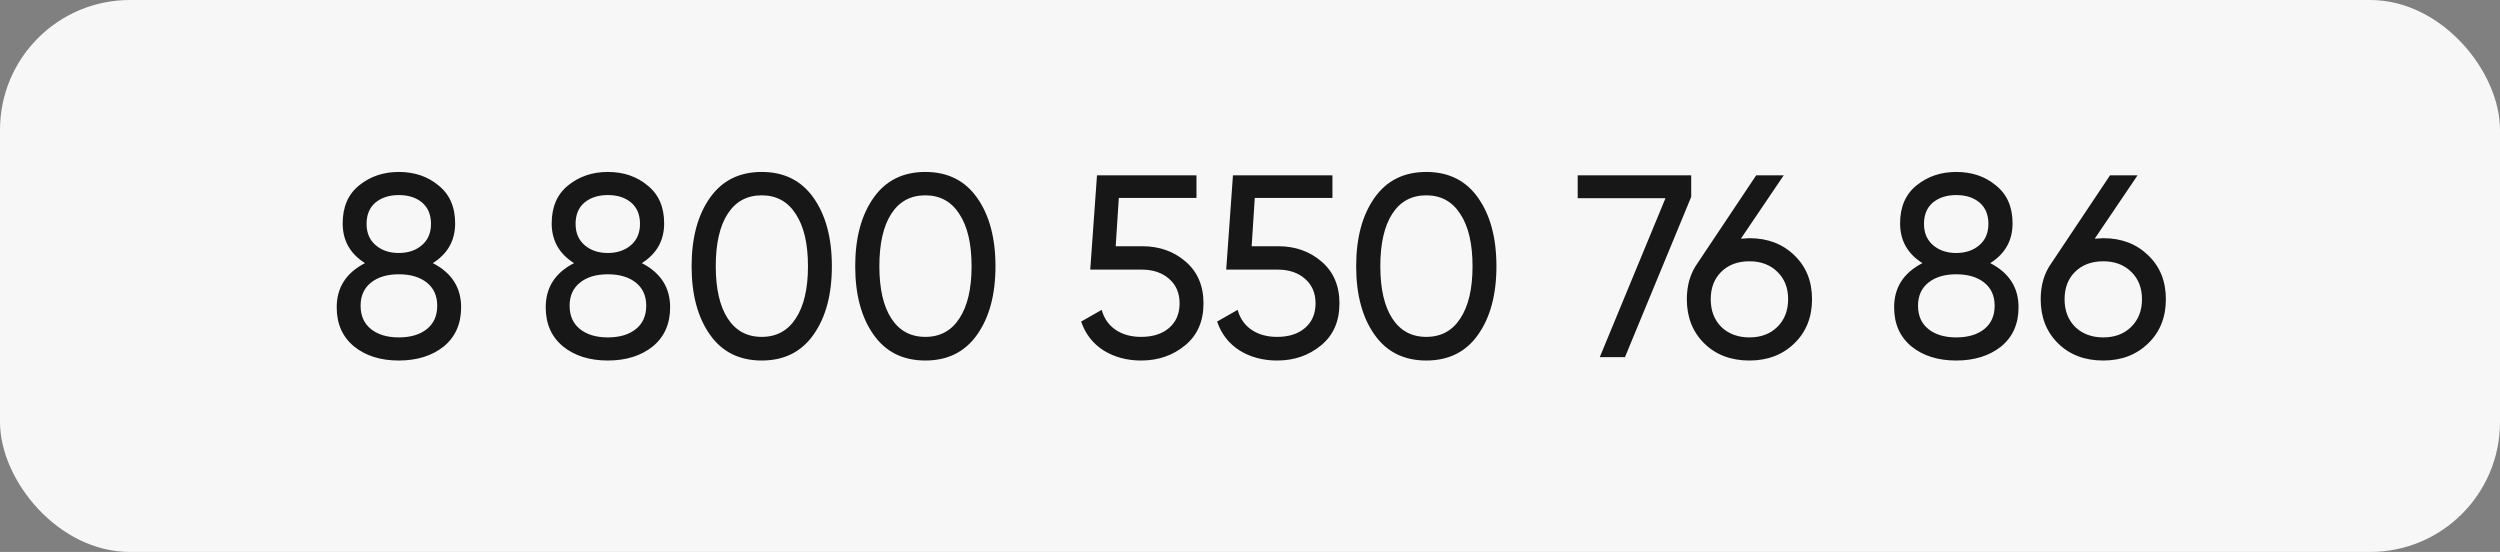 <?xml version="1.0" encoding="UTF-8"?> <svg xmlns="http://www.w3.org/2000/svg" width="154" height="34" viewBox="0 0 154 34" fill="none"><rect x="0" y="0" width="154" height="34" fill="#808080" stroke="none"/> <rect width="154" height="34" rx="8" fill="#F7F7F7"></rect> <path d="M26.661 16.208C27.823 16.805 28.405 17.712 28.405 18.928C28.405 19.952 28.047 20.757 27.333 21.344C26.608 21.92 25.685 22.208 24.565 22.208C23.445 22.208 22.527 21.92 21.813 21.344C21.098 20.757 20.741 19.952 20.741 18.928C20.741 17.712 21.322 16.805 22.485 16.208C21.567 15.632 21.109 14.816 21.109 13.76C21.109 12.747 21.445 11.968 22.117 11.424C22.799 10.869 23.616 10.592 24.565 10.592C25.535 10.592 26.352 10.869 27.013 11.424C27.695 11.968 28.037 12.747 28.037 13.76C28.037 14.816 27.578 15.632 26.661 16.208ZM24.565 12.016C23.978 12.016 23.498 12.171 23.125 12.48C22.762 12.789 22.581 13.227 22.581 13.792C22.581 14.347 22.767 14.784 23.141 15.104C23.514 15.424 23.989 15.584 24.565 15.584C25.141 15.584 25.616 15.424 25.989 15.104C26.362 14.784 26.549 14.347 26.549 13.792C26.549 13.227 26.367 12.789 26.005 12.48C25.642 12.171 25.162 12.016 24.565 12.016ZM24.565 20.784C25.29 20.784 25.866 20.613 26.293 20.272C26.72 19.931 26.933 19.451 26.933 18.832C26.933 18.224 26.72 17.749 26.293 17.408C25.866 17.067 25.29 16.896 24.565 16.896C23.85 16.896 23.279 17.067 22.853 17.408C22.426 17.749 22.213 18.224 22.213 18.832C22.213 19.451 22.426 19.931 22.853 20.272C23.279 20.613 23.85 20.784 24.565 20.784ZM39.536 16.208C40.699 16.805 41.28 17.712 41.28 18.928C41.28 19.952 40.922 20.757 40.208 21.344C39.483 21.92 38.56 22.208 37.44 22.208C36.32 22.208 35.403 21.92 34.688 21.344C33.973 20.757 33.616 19.952 33.616 18.928C33.616 17.712 34.197 16.805 35.36 16.208C34.443 15.632 33.984 14.816 33.984 13.76C33.984 12.747 34.32 11.968 34.992 11.424C35.675 10.869 36.49 10.592 37.44 10.592C38.41 10.592 39.227 10.869 39.888 11.424C40.571 11.968 40.912 12.747 40.912 13.76C40.912 14.816 40.453 15.632 39.536 16.208ZM37.44 12.016C36.853 12.016 36.373 12.171 36 12.48C35.637 12.789 35.456 13.227 35.456 13.792C35.456 14.347 35.642 14.784 36.016 15.104C36.389 15.424 36.864 15.584 37.44 15.584C38.016 15.584 38.49 15.424 38.864 15.104C39.237 14.784 39.424 14.347 39.424 13.792C39.424 13.227 39.242 12.789 38.88 12.48C38.517 12.171 38.037 12.016 37.44 12.016ZM37.44 20.784C38.165 20.784 38.741 20.613 39.168 20.272C39.594 19.931 39.808 19.451 39.808 18.832C39.808 18.224 39.594 17.749 39.168 17.408C38.741 17.067 38.165 16.896 37.44 16.896C36.725 16.896 36.154 17.067 35.728 17.408C35.301 17.749 35.088 18.224 35.088 18.832C35.088 19.451 35.301 19.931 35.728 20.272C36.154 20.613 36.725 20.784 37.44 20.784ZM50.107 20.624C49.36 21.68 48.299 22.208 46.923 22.208C45.547 22.208 44.486 21.68 43.739 20.624C42.981 19.557 42.603 18.149 42.603 16.4C42.603 14.651 42.981 13.243 43.739 12.176C44.486 11.12 45.547 10.592 46.923 10.592C48.299 10.592 49.36 11.12 50.107 12.176C50.864 13.243 51.243 14.651 51.243 16.4C51.243 18.149 50.864 19.557 50.107 20.624ZM44.091 16.4C44.091 17.787 44.336 18.859 44.827 19.616C45.318 20.373 46.016 20.752 46.923 20.752C47.83 20.752 48.528 20.373 49.019 19.616C49.52 18.859 49.771 17.787 49.771 16.4C49.771 15.013 49.52 13.941 49.019 13.184C48.528 12.416 47.83 12.032 46.923 12.032C46.016 12.032 45.318 12.411 44.827 13.168C44.336 13.925 44.091 15.003 44.091 16.4ZM60.185 20.624C59.438 21.68 58.377 22.208 57.001 22.208C55.625 22.208 54.564 21.68 53.817 20.624C53.06 19.557 52.681 18.149 52.681 16.4C52.681 14.651 53.06 13.243 53.817 12.176C54.564 11.12 55.625 10.592 57.001 10.592C58.377 10.592 59.438 11.12 60.185 12.176C60.942 13.243 61.321 14.651 61.321 16.4C61.321 18.149 60.942 19.557 60.185 20.624ZM54.169 16.4C54.169 17.787 54.414 18.859 54.905 19.616C55.396 20.373 56.094 20.752 57.001 20.752C57.908 20.752 58.606 20.373 59.097 19.616C59.598 18.859 59.849 17.787 59.849 16.4C59.849 15.013 59.598 13.941 59.097 13.184C58.606 12.416 57.908 12.032 57.001 12.032C56.094 12.032 55.396 12.411 54.905 13.168C54.414 13.925 54.169 15.003 54.169 16.4ZM68.727 15.168H70.359C71.415 15.168 72.306 15.483 73.031 16.112C73.767 16.741 74.135 17.6 74.135 18.688C74.135 19.787 73.762 20.645 73.015 21.264C72.258 21.893 71.351 22.208 70.295 22.208C69.42 22.208 68.647 22 67.975 21.584C67.314 21.157 66.855 20.565 66.599 19.808L67.863 19.088C68.012 19.621 68.3 20.032 68.727 20.32C69.154 20.608 69.676 20.752 70.295 20.752C71.01 20.752 71.58 20.571 72.007 20.208C72.444 19.835 72.663 19.328 72.663 18.688C72.663 18.048 72.444 17.541 72.007 17.168C71.58 16.795 71.02 16.608 70.327 16.608H67.159L67.575 10.8H73.703V12.192H68.919L68.727 15.168ZM77.102 15.168H78.734C79.79 15.168 80.681 15.483 81.406 16.112C82.142 16.741 82.51 17.6 82.51 18.688C82.51 19.787 82.137 20.645 81.39 21.264C80.633 21.893 79.726 22.208 78.67 22.208C77.795 22.208 77.022 22 76.35 21.584C75.689 21.157 75.23 20.565 74.974 19.808L76.238 19.088C76.387 19.621 76.675 20.032 77.102 20.32C77.529 20.608 78.051 20.752 78.67 20.752C79.385 20.752 79.955 20.571 80.382 20.208C80.819 19.835 81.038 19.328 81.038 18.688C81.038 18.048 80.819 17.541 80.382 17.168C79.955 16.795 79.395 16.608 78.702 16.608H75.534L75.95 10.8H82.078V12.192H77.294L77.102 15.168ZM91.044 20.624C90.298 21.68 89.236 22.208 87.86 22.208C86.484 22.208 85.423 21.68 84.676 20.624C83.919 19.557 83.54 18.149 83.54 16.4C83.54 14.651 83.919 13.243 84.676 12.176C85.423 11.12 86.484 10.592 87.86 10.592C89.236 10.592 90.298 11.12 91.044 12.176C91.802 13.243 92.18 14.651 92.18 16.4C92.18 18.149 91.802 19.557 91.044 20.624ZM85.028 16.4C85.028 17.787 85.274 18.859 85.764 19.616C86.255 20.373 86.954 20.752 87.86 20.752C88.767 20.752 89.466 20.373 89.956 19.616C90.458 18.859 90.708 17.787 90.708 16.4C90.708 15.013 90.458 13.941 89.956 13.184C89.466 12.416 88.767 12.032 87.86 12.032C86.954 12.032 86.255 12.411 85.764 13.168C85.274 13.925 85.028 15.003 85.028 16.4ZM97.186 12.208V10.8H104.178V12.128L100.098 22H98.546L102.594 12.208H97.186ZM107.765 14.672C108.885 14.672 109.808 15.024 110.533 15.728C111.258 16.421 111.621 17.323 111.621 18.432C111.621 19.541 111.258 20.448 110.533 21.152C109.808 21.856 108.885 22.208 107.765 22.208C106.624 22.208 105.696 21.856 104.981 21.152C104.266 20.448 103.909 19.541 103.909 18.432C103.909 17.557 104.133 16.811 104.581 16.192L108.181 10.8H109.877L107.237 14.704C107.557 14.683 107.733 14.672 107.765 14.672ZM107.765 16.096C107.05 16.096 106.474 16.309 106.037 16.736C105.6 17.163 105.381 17.728 105.381 18.432C105.381 19.136 105.6 19.707 106.037 20.144C106.485 20.571 107.061 20.784 107.765 20.784C108.469 20.784 109.04 20.571 109.477 20.144C109.925 19.707 110.149 19.136 110.149 18.432C110.149 17.728 109.925 17.163 109.477 16.736C109.04 16.309 108.469 16.096 107.765 16.096ZM122.598 16.208C123.761 16.805 124.342 17.712 124.342 18.928C124.342 19.952 123.985 20.757 123.27 21.344C122.545 21.92 121.622 22.208 120.502 22.208C119.382 22.208 118.465 21.92 117.75 21.344C117.036 20.757 116.678 19.952 116.678 18.928C116.678 17.712 117.26 16.805 118.422 16.208C117.505 15.632 117.046 14.816 117.046 13.76C117.046 12.747 117.382 11.968 118.054 11.424C118.737 10.869 119.553 10.592 120.502 10.592C121.473 10.592 122.289 10.869 122.95 11.424C123.633 11.968 123.974 12.747 123.974 13.76C123.974 14.816 123.516 15.632 122.598 16.208ZM120.502 12.016C119.916 12.016 119.436 12.171 119.062 12.48C118.7 12.789 118.518 13.227 118.518 13.792C118.518 14.347 118.705 14.784 119.078 15.104C119.452 15.424 119.926 15.584 120.502 15.584C121.078 15.584 121.553 15.424 121.926 15.104C122.3 14.784 122.486 14.347 122.486 13.792C122.486 13.227 122.305 12.789 121.942 12.48C121.58 12.171 121.1 12.016 120.502 12.016ZM120.502 20.784C121.228 20.784 121.804 20.613 122.23 20.272C122.657 19.931 122.87 19.451 122.87 18.832C122.87 18.224 122.657 17.749 122.23 17.408C121.804 17.067 121.228 16.896 120.502 16.896C119.788 16.896 119.217 17.067 118.79 17.408C118.364 17.749 118.15 18.224 118.15 18.832C118.15 19.451 118.364 19.931 118.79 20.272C119.217 20.613 119.788 20.784 120.502 20.784ZM129.562 14.672C130.682 14.672 131.604 15.024 132.33 15.728C133.055 16.421 133.418 17.323 133.418 18.432C133.418 19.541 133.055 20.448 132.33 21.152C131.604 21.856 130.682 22.208 129.562 22.208C128.42 22.208 127.492 21.856 126.778 21.152C126.063 20.448 125.706 19.541 125.706 18.432C125.706 17.557 125.93 16.811 126.378 16.192L129.978 10.8H131.674L129.034 14.704C129.354 14.683 129.53 14.672 129.562 14.672ZM129.562 16.096C128.847 16.096 128.271 16.309 127.834 16.736C127.396 17.163 127.178 17.728 127.178 18.432C127.178 19.136 127.396 19.707 127.834 20.144C128.282 20.571 128.858 20.784 129.562 20.784C130.266 20.784 130.836 20.571 131.274 20.144C131.722 19.707 131.946 19.136 131.946 18.432C131.946 17.728 131.722 17.163 131.274 16.736C130.836 16.309 130.266 16.096 129.562 16.096Z" fill="#171717"></path> </svg> 